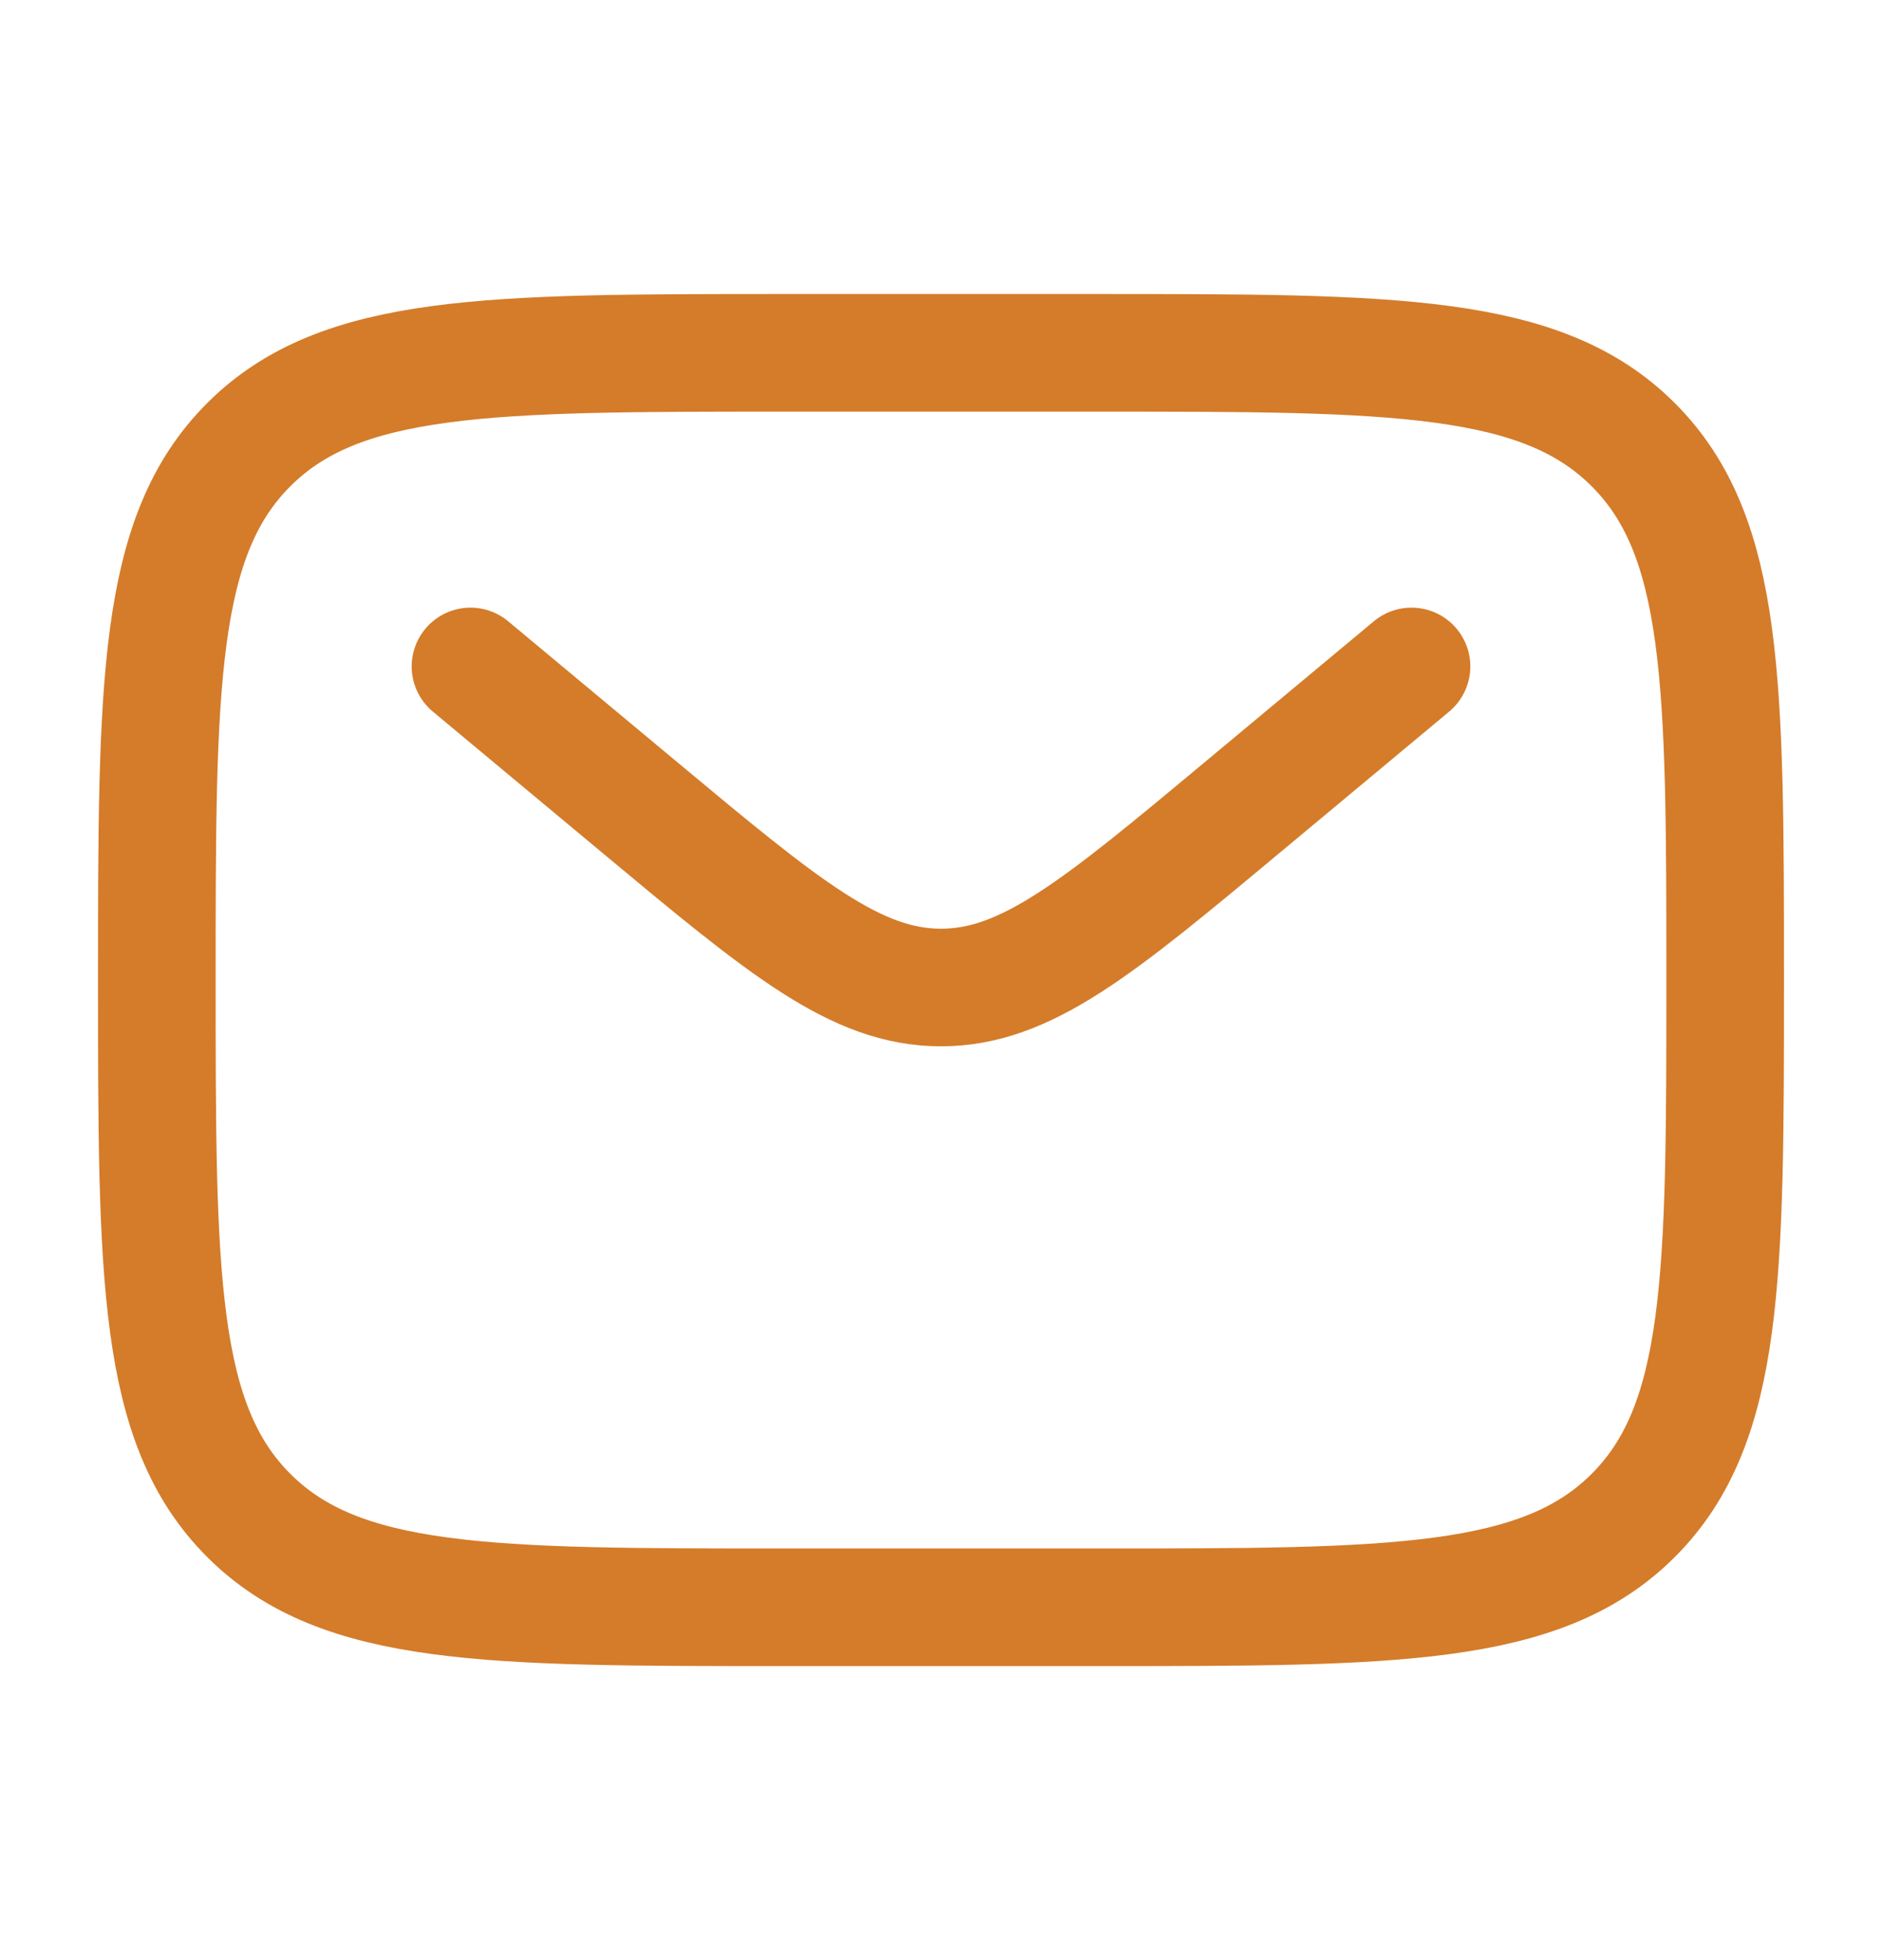 <svg width="24" height="25" viewBox="0 0 24 25" fill="none" xmlns="http://www.w3.org/2000/svg">
<path d="M2 12.5C2 8.729 2 6.843 3.172 5.672C4.343 4.5 6.229 4.5 10 4.5H14C17.771 4.5 19.657 4.5 20.828 5.672C22 6.843 22 8.729 22 12.5C22 16.271 22 18.157 20.828 19.328C19.657 20.5 17.771 20.5 14 20.5H10C6.229 20.5 4.343 20.5 3.172 19.328C2 18.157 2 16.271 2 12.5Z" stroke="#D47C2A" stroke-width="1.5"/>
<path d="M6 8.5L8.159 10.299C9.996 11.83 10.914 12.595 12 12.595C13.086 12.595 14.005 11.83 15.841 10.299L18 8.5" stroke="#D47C2A" stroke-width="1.5" stroke-linecap="round"/>
</svg>
